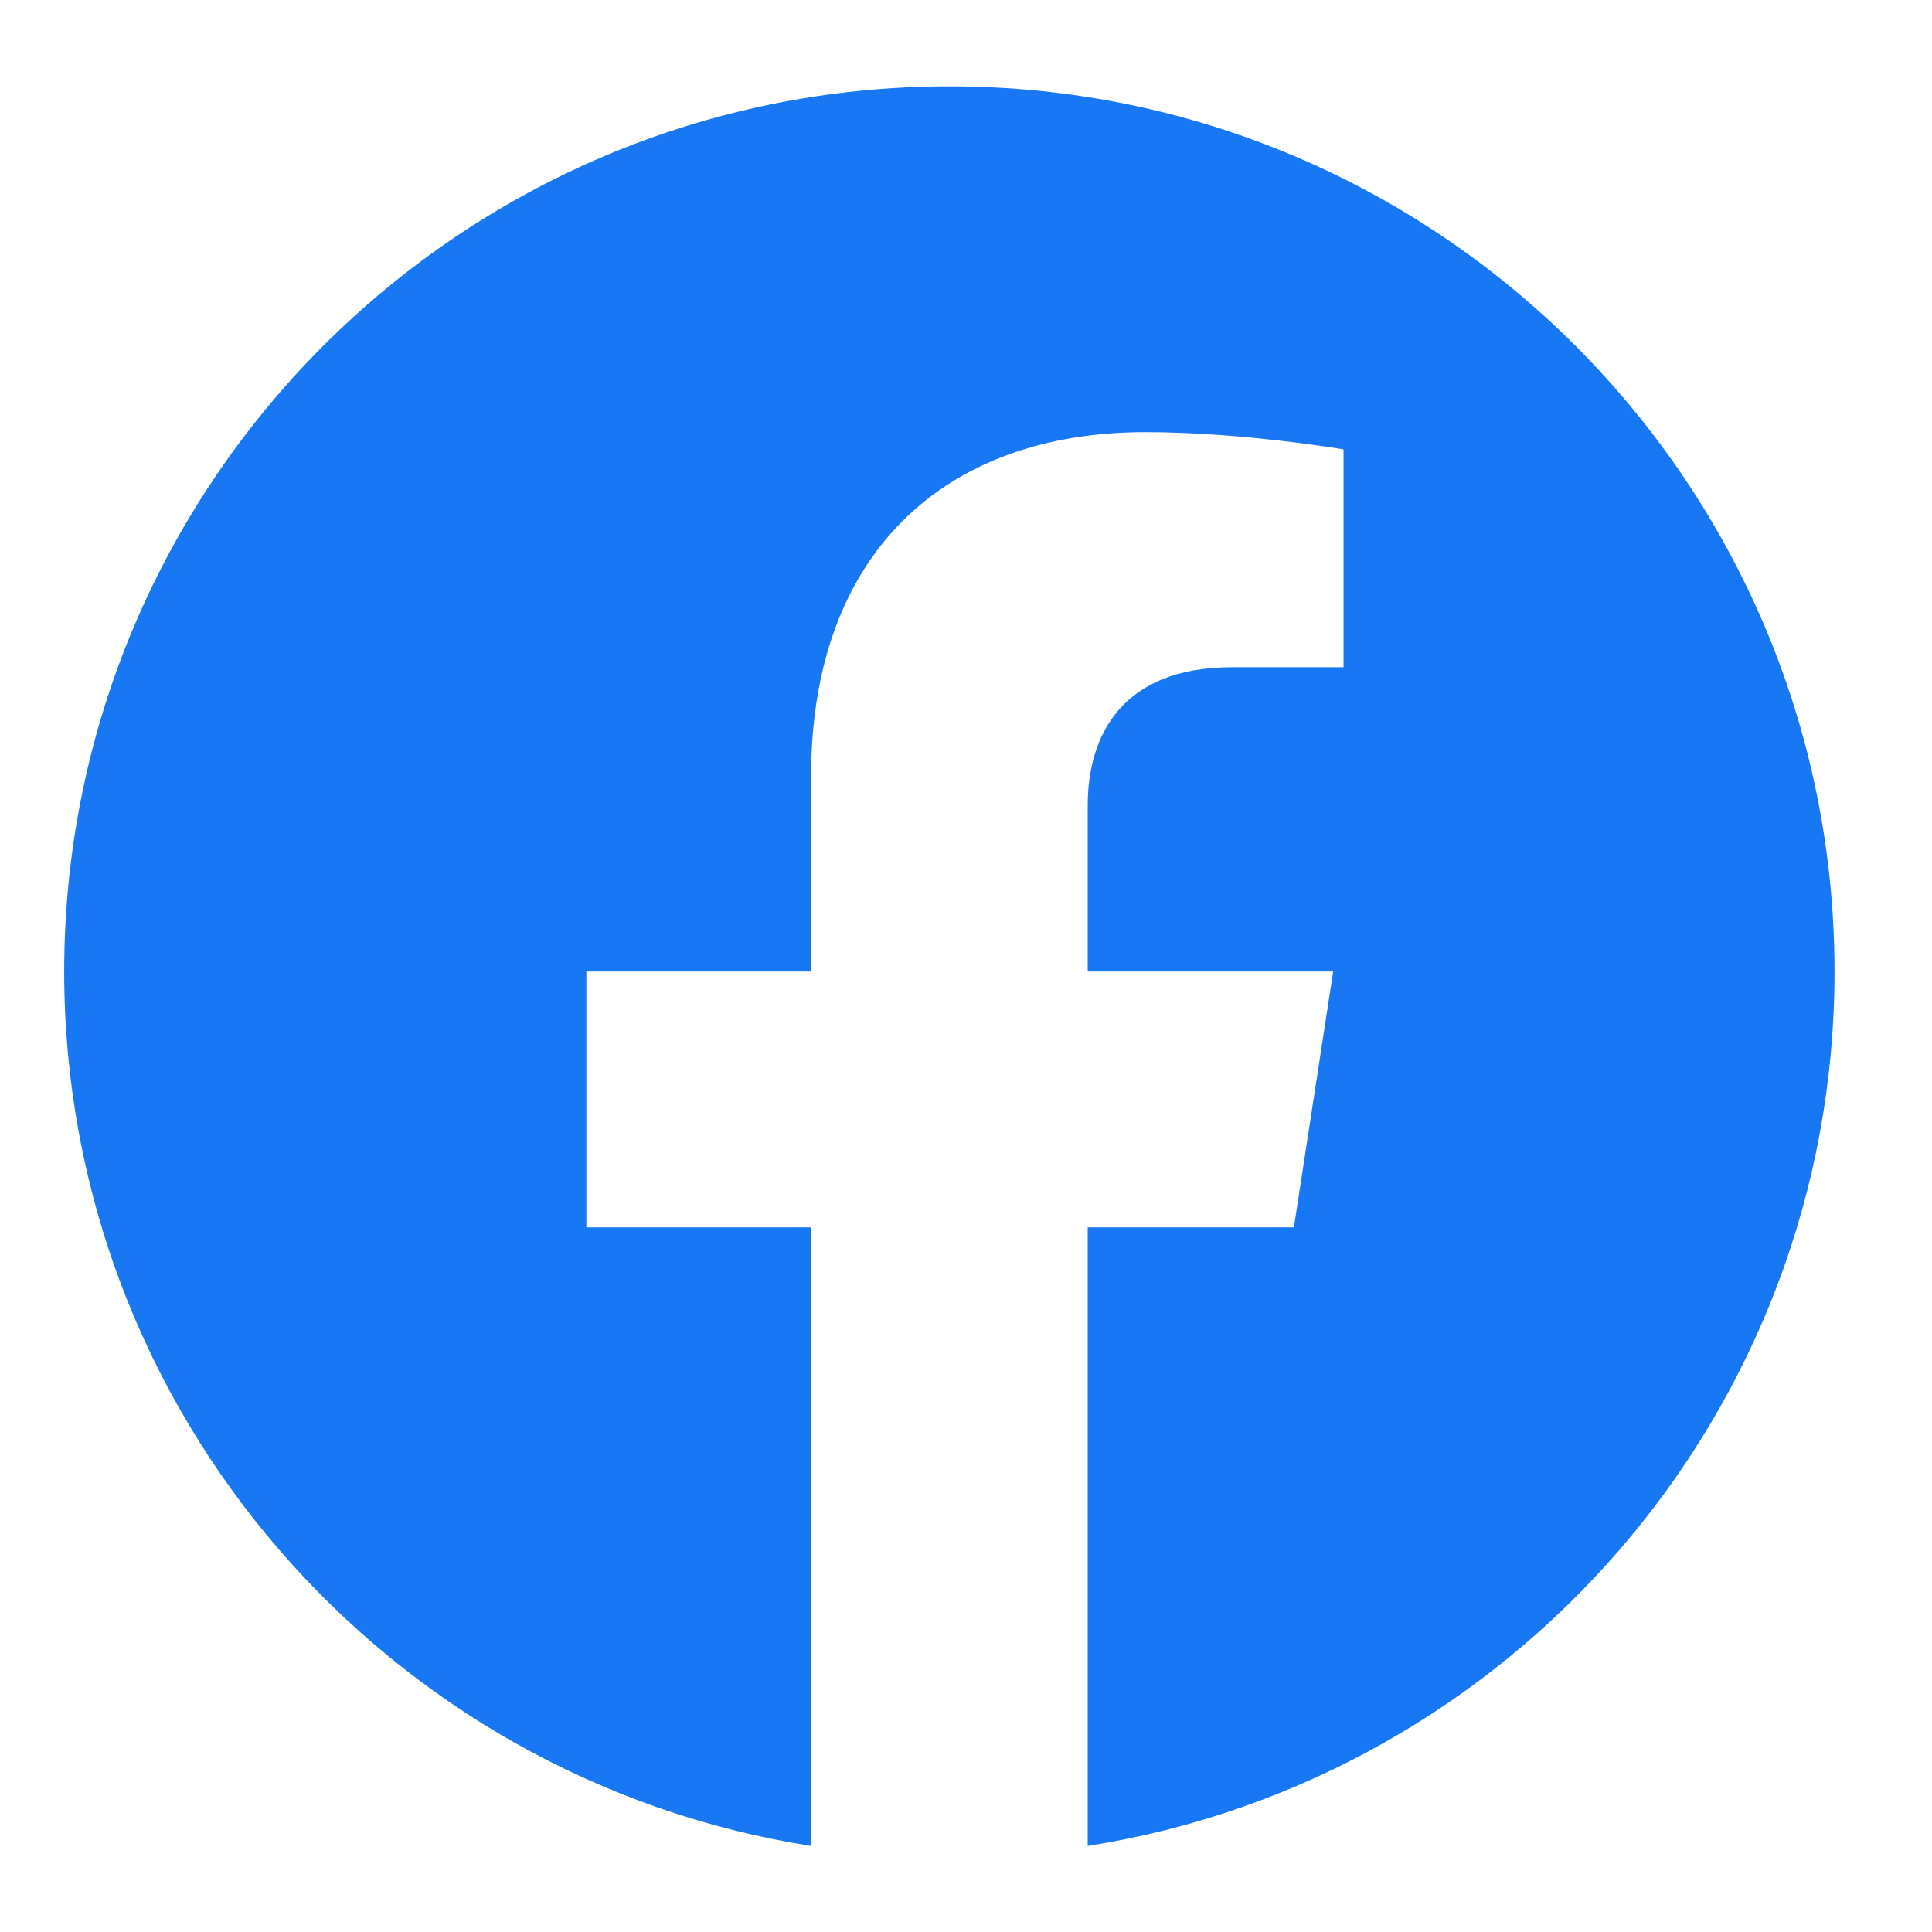 <svg width="22" height="22" viewBox="0 0 22 22" fill="none" xmlns="http://www.w3.org/2000/svg">
<g clip-path="url(#clip0_2335_30229)">
<path d="M20.89 11.063C20.89 5.496 16.377 0.983 10.811 0.983C5.244 0.983 0.731 5.496 0.731 11.063C0.731 16.094 4.417 20.263 9.236 21.02V13.976H6.677V11.063H9.236V8.842C9.236 6.316 10.741 4.921 13.043 4.921C14.146 4.921 15.299 5.117 15.299 5.117V7.598H14.028C12.776 7.598 12.386 8.375 12.386 9.172V11.063H15.181L14.734 13.976H12.386V21.02C17.204 20.263 20.89 16.094 20.89 11.063Z" fill="#1877F2"/>
</g>
<defs>
<clipPath id="clip0_2335_30229">
<rect width="21.035" height="21.035" fill="white" transform="translate(0.293 0.484)"/>
</clipPath>
</defs>
</svg>
